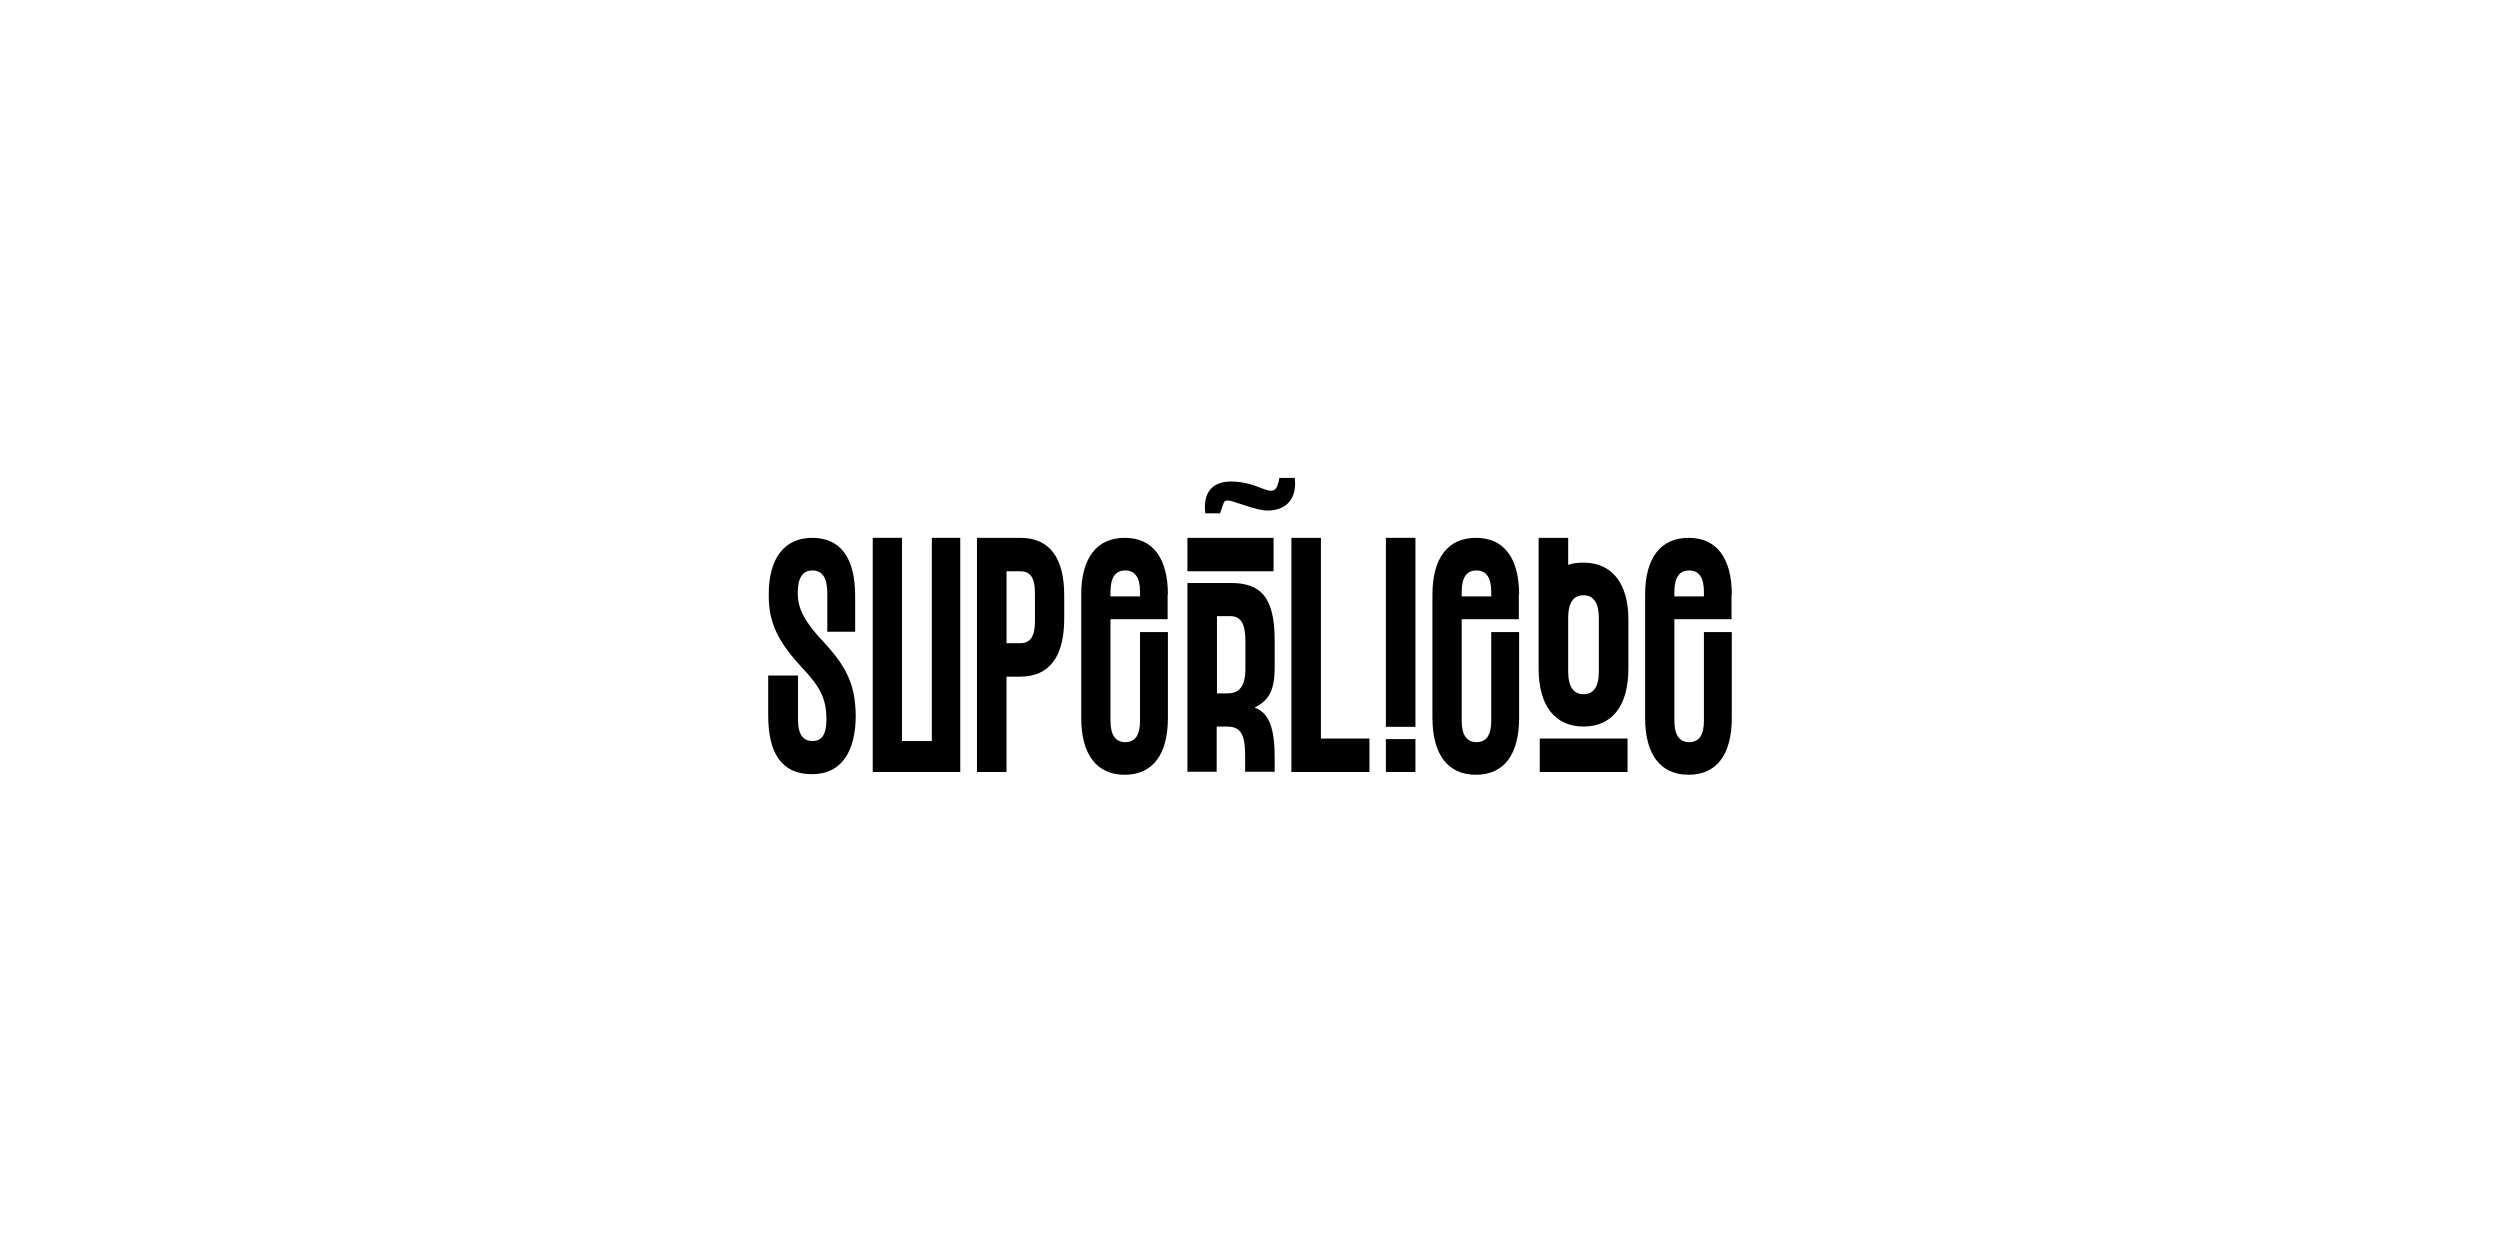 <?xml version="1.0" encoding="utf-8"?>
<!-- Generator: Adobe Illustrator 15.0.0, SVG Export Plug-In . SVG Version: 6.00 Build 0)  -->
<!DOCTYPE svg PUBLIC "-//W3C//DTD SVG 1.1//EN" "http://www.w3.org/Graphics/SVG/1.1/DTD/svg11.dtd">
<svg version="1.1" id="Ebene_1" xmlns="http://www.w3.org/2000/svg" xmlns:xlink="http://www.w3.org/1999/xlink" x="0px" y="0px"
	 width="467px" height="234px" viewBox="0 0 467 234" enable-background="new 0 0 467 234" xml:space="preserve">
<rect fill="#FFFFFF" width="467" height="234"/>
<g>
	<g>
		<path d="M143.5,126.189h5.57v8.07c-0.052,2.916,0.938,4.166,2.708,4.166s2.604-1.25,2.604-4.166
			c-0.052-3.697-1.042-5.832-4.687-9.684c-3.229-3.49-4.946-6.248-5.676-9.373c-0.313-1.25-0.416-2.604-0.416-4.062
			c-0.052-6.717,2.813-10.674,8.123-10.674s8.018,3.801,8.018,10.83v6.717h-5.206v-7.186c0-2.915-0.938-4.27-2.76-4.27
			s-2.76,1.354-2.76,4.165c0,1.563,0.313,2.916,1.146,4.426c0.729,1.354,1.875,2.865,3.645,4.738
			c4.479,4.791,5.936,8.123,6.041,13.746c0,6.613-2.553,10.986-8.176,10.986s-8.174-3.852-8.174-10.986v-7.498V126.189z"/>
		<path d="M162.973,100.468h5.52v37.958h5.571v-37.958h5.312v43.737h-16.35v-43.737H162.973z"/>
		<path d="M182.498,144.205v-43.737h8.071c5.519,0,8.227,3.749,8.227,10.726v4.374c0,7.081-2.759,10.831-8.227,10.831h-2.552v17.807
			H182.498L182.498,144.205z M188.018,120.15h2.552c1.822,0,2.759-1.146,2.759-4.114v-5.207c0-3.071-0.937-4.113-2.759-4.113h-2.552
			V120.15z"/>
		<path d="M218.113,111.09v4.582h-10.674v19.003c0,2.604,0.938,3.959,2.76,3.959s2.76-1.303,2.76-3.959v-16.609h5.207v16.037
			c0,6.822-2.813,10.623-8.071,10.623s-8.122-3.801-8.122-10.623V111.09c0-6.821,2.863-10.622,8.122-10.622
			s8.071,3.801,8.071,10.622H218.113z M207.439,111.403h5.52v-0.834c0-2.604-0.886-4.009-2.76-4.009c-1.875,0-2.76,1.354-2.76,4.009
			V111.403z"/>
		<path d="M221.811,106.716v-6.248h16.088v6.248H221.811z M221.811,144.205v-35.302h8.122c5.675,0,8.175,2.76,8.175,10.726v5.104
			c0,4.477-1.25,6.143-3.645,7.393v0.104c2.707,0.99,3.645,4.063,3.645,9.217v2.707h-5.52v-3.072c0-4.008-0.885-5.361-3.436-5.361
			h-1.875v8.434h-5.52L221.811,144.205z M227.33,129.521h1.979c2.186,0,3.332-1.301,3.332-4.633v-5.207
			c0-3.228-0.885-4.583-2.813-4.583h-2.498v14.372V129.521z"/>
		<path d="M241.232,144.205v-43.737h5.518v37.489h9.061v6.248h-14.527H241.232z"/>
		<path d="M258.883,135.77v-35.301h5.52v35.301H258.883z M258.883,144.205v-6.145h5.52v6.145H258.883z"/>
		<path d="M283.719,111.09v4.582h-10.674v19.003c0,2.604,0.938,3.959,2.76,3.959s2.76-1.303,2.76-3.959v-16.609h5.207v16.037
			c0,6.822-2.813,10.623-8.07,10.623c-5.26,0-8.123-3.801-8.123-10.623V111.09c0-6.821,2.863-10.622,8.123-10.622
			c5.258,0,8.07,3.801,8.07,10.622H283.719z M273.045,111.403h5.52v-0.834c0-2.604-0.885-4.009-2.76-4.009s-2.76,1.354-2.76,4.009
			V111.403L273.045,111.403z"/>
		<path d="M287.416,100.468h5.52v5.05c0.885-0.312,1.822-0.416,2.863-0.416c5.311,0,8.383,3.854,8.383,10.622v9.215
			c0,6.873-3.02,10.779-8.383,10.779s-8.383-3.957-8.383-10.779V100.468L287.416,100.468z M287.625,144.205v-6.248h16.4v6.248
			H287.625z M292.936,125.408c0,2.863,0.988,4.27,2.863,4.27s2.863-1.354,2.863-4.27v-9.945c0-2.863-0.988-4.27-2.863-4.27
			s-2.863,1.354-2.863,4.27V125.408z"/>
		<path d="M323.447,111.09v4.582h-10.674v19.003c0,2.604,0.938,3.959,2.76,3.959s2.76-1.303,2.76-3.959v-16.609h5.207v16.037
			c0,6.822-2.813,10.623-8.07,10.623c-5.26,0-8.123-3.801-8.123-10.623V111.09c0-6.821,2.863-10.622,8.123-10.622
			c5.258,0,8.07,3.801,8.07,10.622H323.447z M312.773,111.403h5.52v-0.834c0-2.604-0.885-4.009-2.76-4.009s-2.76,1.354-2.76,4.009
			V111.403L312.773,111.403z"/>
	</g>
	<path d="M225.147,95.886c-0.469-3.802,1.25-5.937,4.79-5.937c1.354,0,2.864,0.209,4.478,0.781c1.51,0.573,2.396,0.938,2.969,0.938
		c0.937,0,1.249-0.572,1.613-2.395h2.863c0.469,3.801-1.51,6.092-5.05,6.092c-1.146,0-2.499-0.365-4.218-0.938
		c-1.719-0.572-2.76-0.938-3.228-0.938c-0.364,0-0.676,0.104-0.782,0.469c-0.104,0.365-0.363,0.938-0.676,1.927H225.147z"/>
</g>
</svg>
